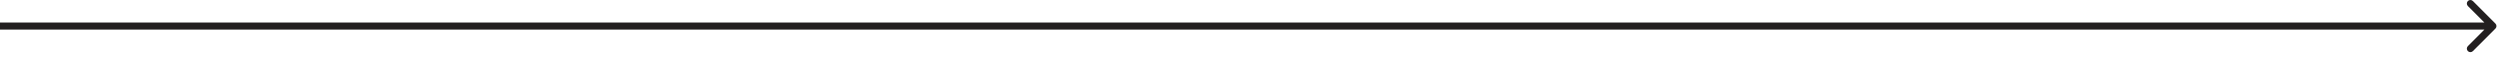 <svg width="353" height="8" viewBox="0 0 353 8" fill="none" xmlns="http://www.w3.org/2000/svg">
<path d="M352.354 4.036C352.549 3.84 352.549 3.524 352.354 3.328L349.172 0.146C348.976 -0.049 348.66 -0.049 348.464 0.146C348.269 0.342 348.269 0.658 348.464 0.854L351.293 3.682L348.464 6.51C348.269 6.706 348.269 7.022 348.464 7.218C348.66 7.413 348.976 7.413 349.172 7.218L352.354 4.036ZM0 3.682V4.182H352V3.682V3.182H0V3.682Z" fill="#231F20"/>
</svg>
